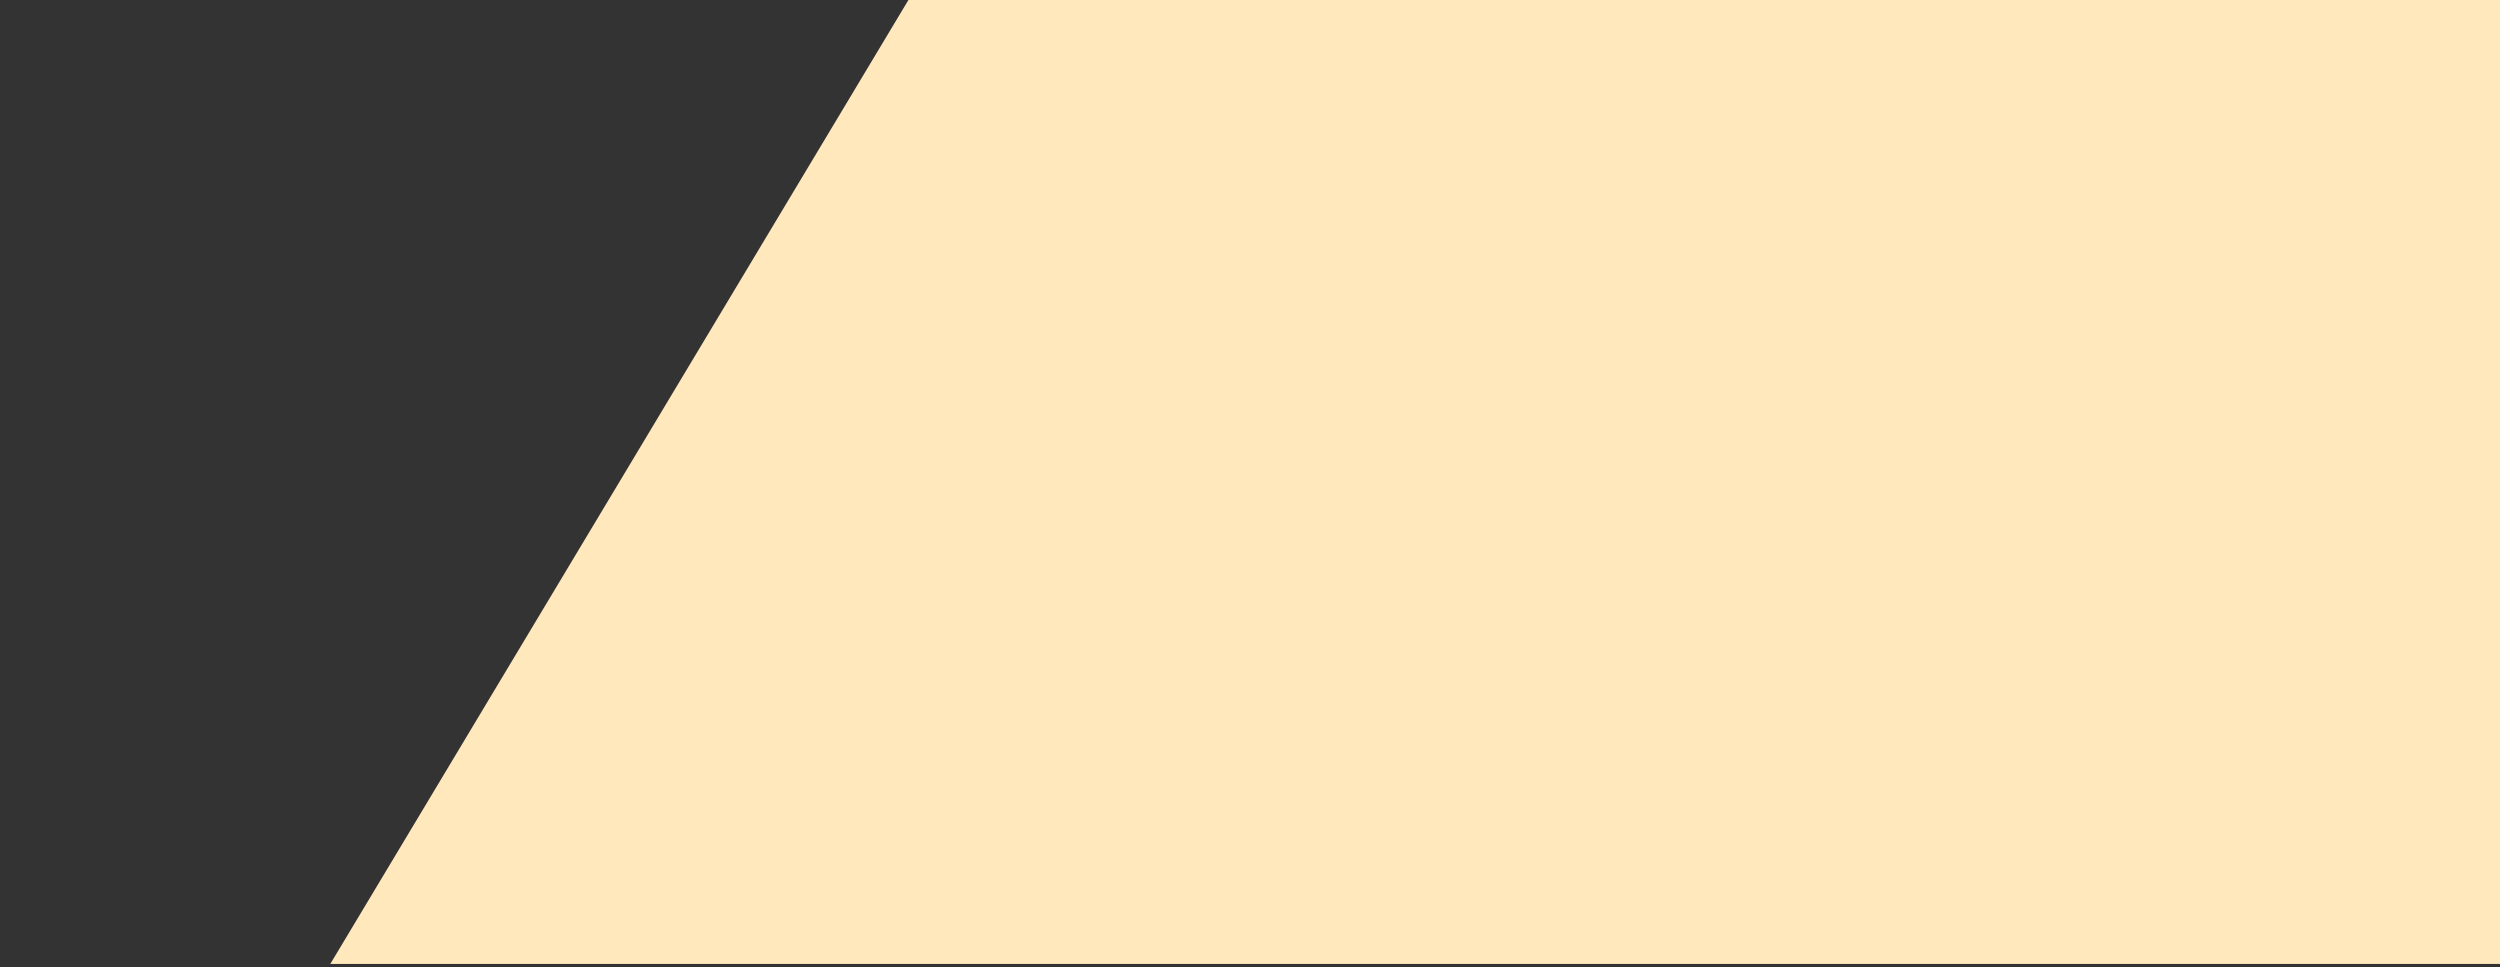 <?xml version="1.0" encoding="UTF-8"?> <svg xmlns="http://www.w3.org/2000/svg" viewBox="0 0 1037.00 401.30" data-guides="{&quot;vertical&quot;:[],&quot;horizontal&quot;:[]}"><rect x="0" y="0" width="1037.00" height="401.30" fill="#333333" stroke="none"/><defs></defs><path fill="#ffe8bb" stroke="none" fill-opacity="1" stroke-width="1" stroke-opacity="1" alignment-baseline="" baseline-shift="" id="tSvgcc25c13c81" title="Path 11" d="M1037 -0C1037 -0 1037 399.851 1037 399.851C1037 266.567 1037 133.284 1037 -0M1037 -0C1037 -0 376.812 -0 376.812 -0C376.812 -0 137 399.851 137 399.851C137 399.851 1037 399.851 1037 399.851C1037 399.851 1037 -0 1037 -0Z"></path></svg> 